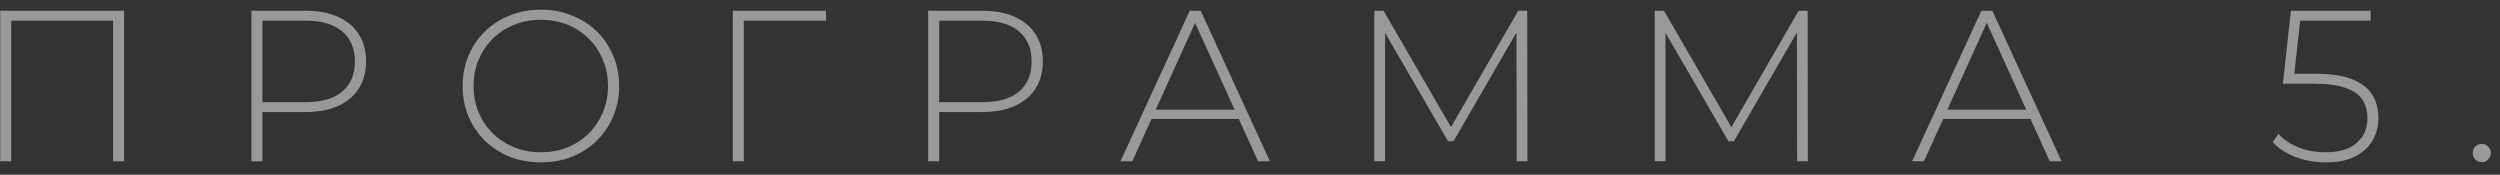 <?xml version="1.0" encoding="UTF-8"?> <svg xmlns="http://www.w3.org/2000/svg" width="186" height="13" viewBox="0 0 186 13" fill="none"><rect x="0" y="0" width="186" height="13" fill="#333333" stroke="none"/> <path opacity="0.5" d="M0.016 12V0.8H9.232V12H8.416V1.28L8.656 1.536H0.592L0.832 1.28V12H0.016ZM18.706 12V0.8H22.722C23.661 0.8 24.466 0.949 25.138 1.248C25.81 1.547 26.327 1.979 26.69 2.544C27.053 3.099 27.234 3.776 27.234 4.576C27.234 5.355 27.053 6.027 26.69 6.592C26.327 7.157 25.81 7.589 25.138 7.888C24.466 8.187 23.661 8.336 22.722 8.336H19.154L19.522 7.952V12H18.706ZM19.522 8L19.154 7.6H22.722C23.927 7.6 24.839 7.339 25.458 6.816C26.087 6.283 26.402 5.536 26.402 4.576C26.402 3.605 26.087 2.859 25.458 2.336C24.839 1.803 23.927 1.536 22.722 1.536H19.154L19.522 1.136V8ZM40.243 12.08C39.411 12.08 38.638 11.941 37.923 11.664C37.219 11.376 36.6 10.976 36.067 10.464C35.544 9.941 35.139 9.339 34.851 8.656C34.563 7.963 34.419 7.211 34.419 6.4C34.419 5.589 34.563 4.843 34.851 4.16C35.139 3.467 35.544 2.864 36.067 2.352C36.6 1.829 37.219 1.429 37.923 1.152C38.638 0.864 39.411 0.72 40.243 0.72C41.075 0.72 41.843 0.864 42.547 1.152C43.261 1.429 43.88 1.824 44.403 2.336C44.925 2.848 45.331 3.451 45.619 4.144C45.917 4.827 46.067 5.579 46.067 6.4C46.067 7.221 45.917 7.979 45.619 8.672C45.331 9.355 44.925 9.952 44.403 10.464C43.88 10.976 43.261 11.376 42.547 11.664C41.843 11.941 41.075 12.08 40.243 12.08ZM40.243 11.328C40.958 11.328 41.619 11.205 42.227 10.96C42.835 10.715 43.363 10.368 43.811 9.92C44.259 9.472 44.605 8.949 44.851 8.352C45.107 7.755 45.235 7.104 45.235 6.4C45.235 5.685 45.107 5.035 44.851 4.448C44.605 3.851 44.259 3.328 43.811 2.88C43.363 2.432 42.835 2.085 42.227 1.84C41.619 1.595 40.958 1.472 40.243 1.472C39.528 1.472 38.867 1.595 38.259 1.84C37.651 2.085 37.117 2.432 36.659 2.88C36.211 3.328 35.859 3.851 35.603 4.448C35.358 5.035 35.235 5.685 35.235 6.4C35.235 7.104 35.358 7.755 35.603 8.352C35.859 8.949 36.211 9.472 36.659 9.92C37.117 10.368 37.651 10.715 38.259 10.96C38.867 11.205 39.528 11.328 40.243 11.328ZM54.523 12V0.8H61.452V1.536H55.099L55.34 1.28V12H54.523ZM69.057 12V0.8H73.073C74.012 0.8 74.817 0.949 75.489 1.248C76.161 1.547 76.679 1.979 77.041 2.544C77.404 3.099 77.585 3.776 77.585 4.576C77.585 5.355 77.404 6.027 77.041 6.592C76.679 7.157 76.161 7.589 75.489 7.888C74.817 8.187 74.012 8.336 73.073 8.336H69.505L69.873 7.952V12H69.057ZM69.873 8L69.505 7.6H73.073C74.279 7.6 75.191 7.339 75.809 6.816C76.439 6.283 76.753 5.536 76.753 4.576C76.753 3.605 76.439 2.859 75.809 2.336C75.191 1.803 74.279 1.536 73.073 1.536H69.505L69.873 1.136V8ZM83.363 12L88.515 0.8H89.331L94.483 12H93.603L88.739 1.312H89.091L84.243 12H83.363ZM85.251 8.848L85.523 8.16H92.227L92.499 8.848H85.251ZM102.25 12V0.8H102.938L108.138 9.776H107.77L112.954 0.8H113.626L113.642 12H112.842L112.826 2.032H113.05L108.138 10.512H107.738L102.81 2.032H103.05V12H102.25ZM123.112 12V0.8H123.8L129 9.776H128.632L133.816 0.8H134.488L134.504 12H133.704L133.688 2.032H133.912L129 10.512H128.6L123.672 2.032H123.912V12H123.112ZM142.262 12L147.414 0.8H148.23L153.382 12H152.502L147.638 1.312H147.99L143.142 12H142.262ZM144.15 8.848L144.422 8.16H151.126L151.398 8.848H144.15ZM173.033 12.08C172.223 12.08 171.46 11.941 170.745 11.664C170.041 11.387 169.492 11.024 169.097 10.576L169.513 9.952C169.855 10.347 170.335 10.677 170.953 10.944C171.572 11.2 172.26 11.328 173.017 11.328C174.052 11.328 174.831 11.093 175.353 10.624C175.876 10.155 176.137 9.547 176.137 8.8C176.137 8.267 176.015 7.808 175.769 7.424C175.524 7.04 175.108 6.747 174.521 6.544C173.935 6.331 173.135 6.224 172.121 6.224H169.849L170.441 0.8H176.377V1.536H170.777L171.177 1.152L170.649 5.904L170.265 5.488H172.297C173.439 5.488 174.345 5.627 175.017 5.904C175.7 6.171 176.191 6.549 176.489 7.04C176.799 7.531 176.953 8.107 176.953 8.768C176.953 9.387 176.809 9.947 176.521 10.448C176.233 10.949 175.796 11.349 175.209 11.648C174.633 11.936 173.908 12.08 173.033 12.08ZM184.643 12.064C184.462 12.064 184.302 12 184.163 11.872C184.035 11.733 183.971 11.568 183.971 11.376C183.971 11.184 184.035 11.024 184.163 10.896C184.302 10.768 184.462 10.704 184.643 10.704C184.824 10.704 184.979 10.768 185.107 10.896C185.246 11.024 185.315 11.184 185.315 11.376C185.315 11.568 185.246 11.733 185.107 11.872C184.979 12 184.824 12.064 184.643 12.064Z" fill="white"></path> </svg> 